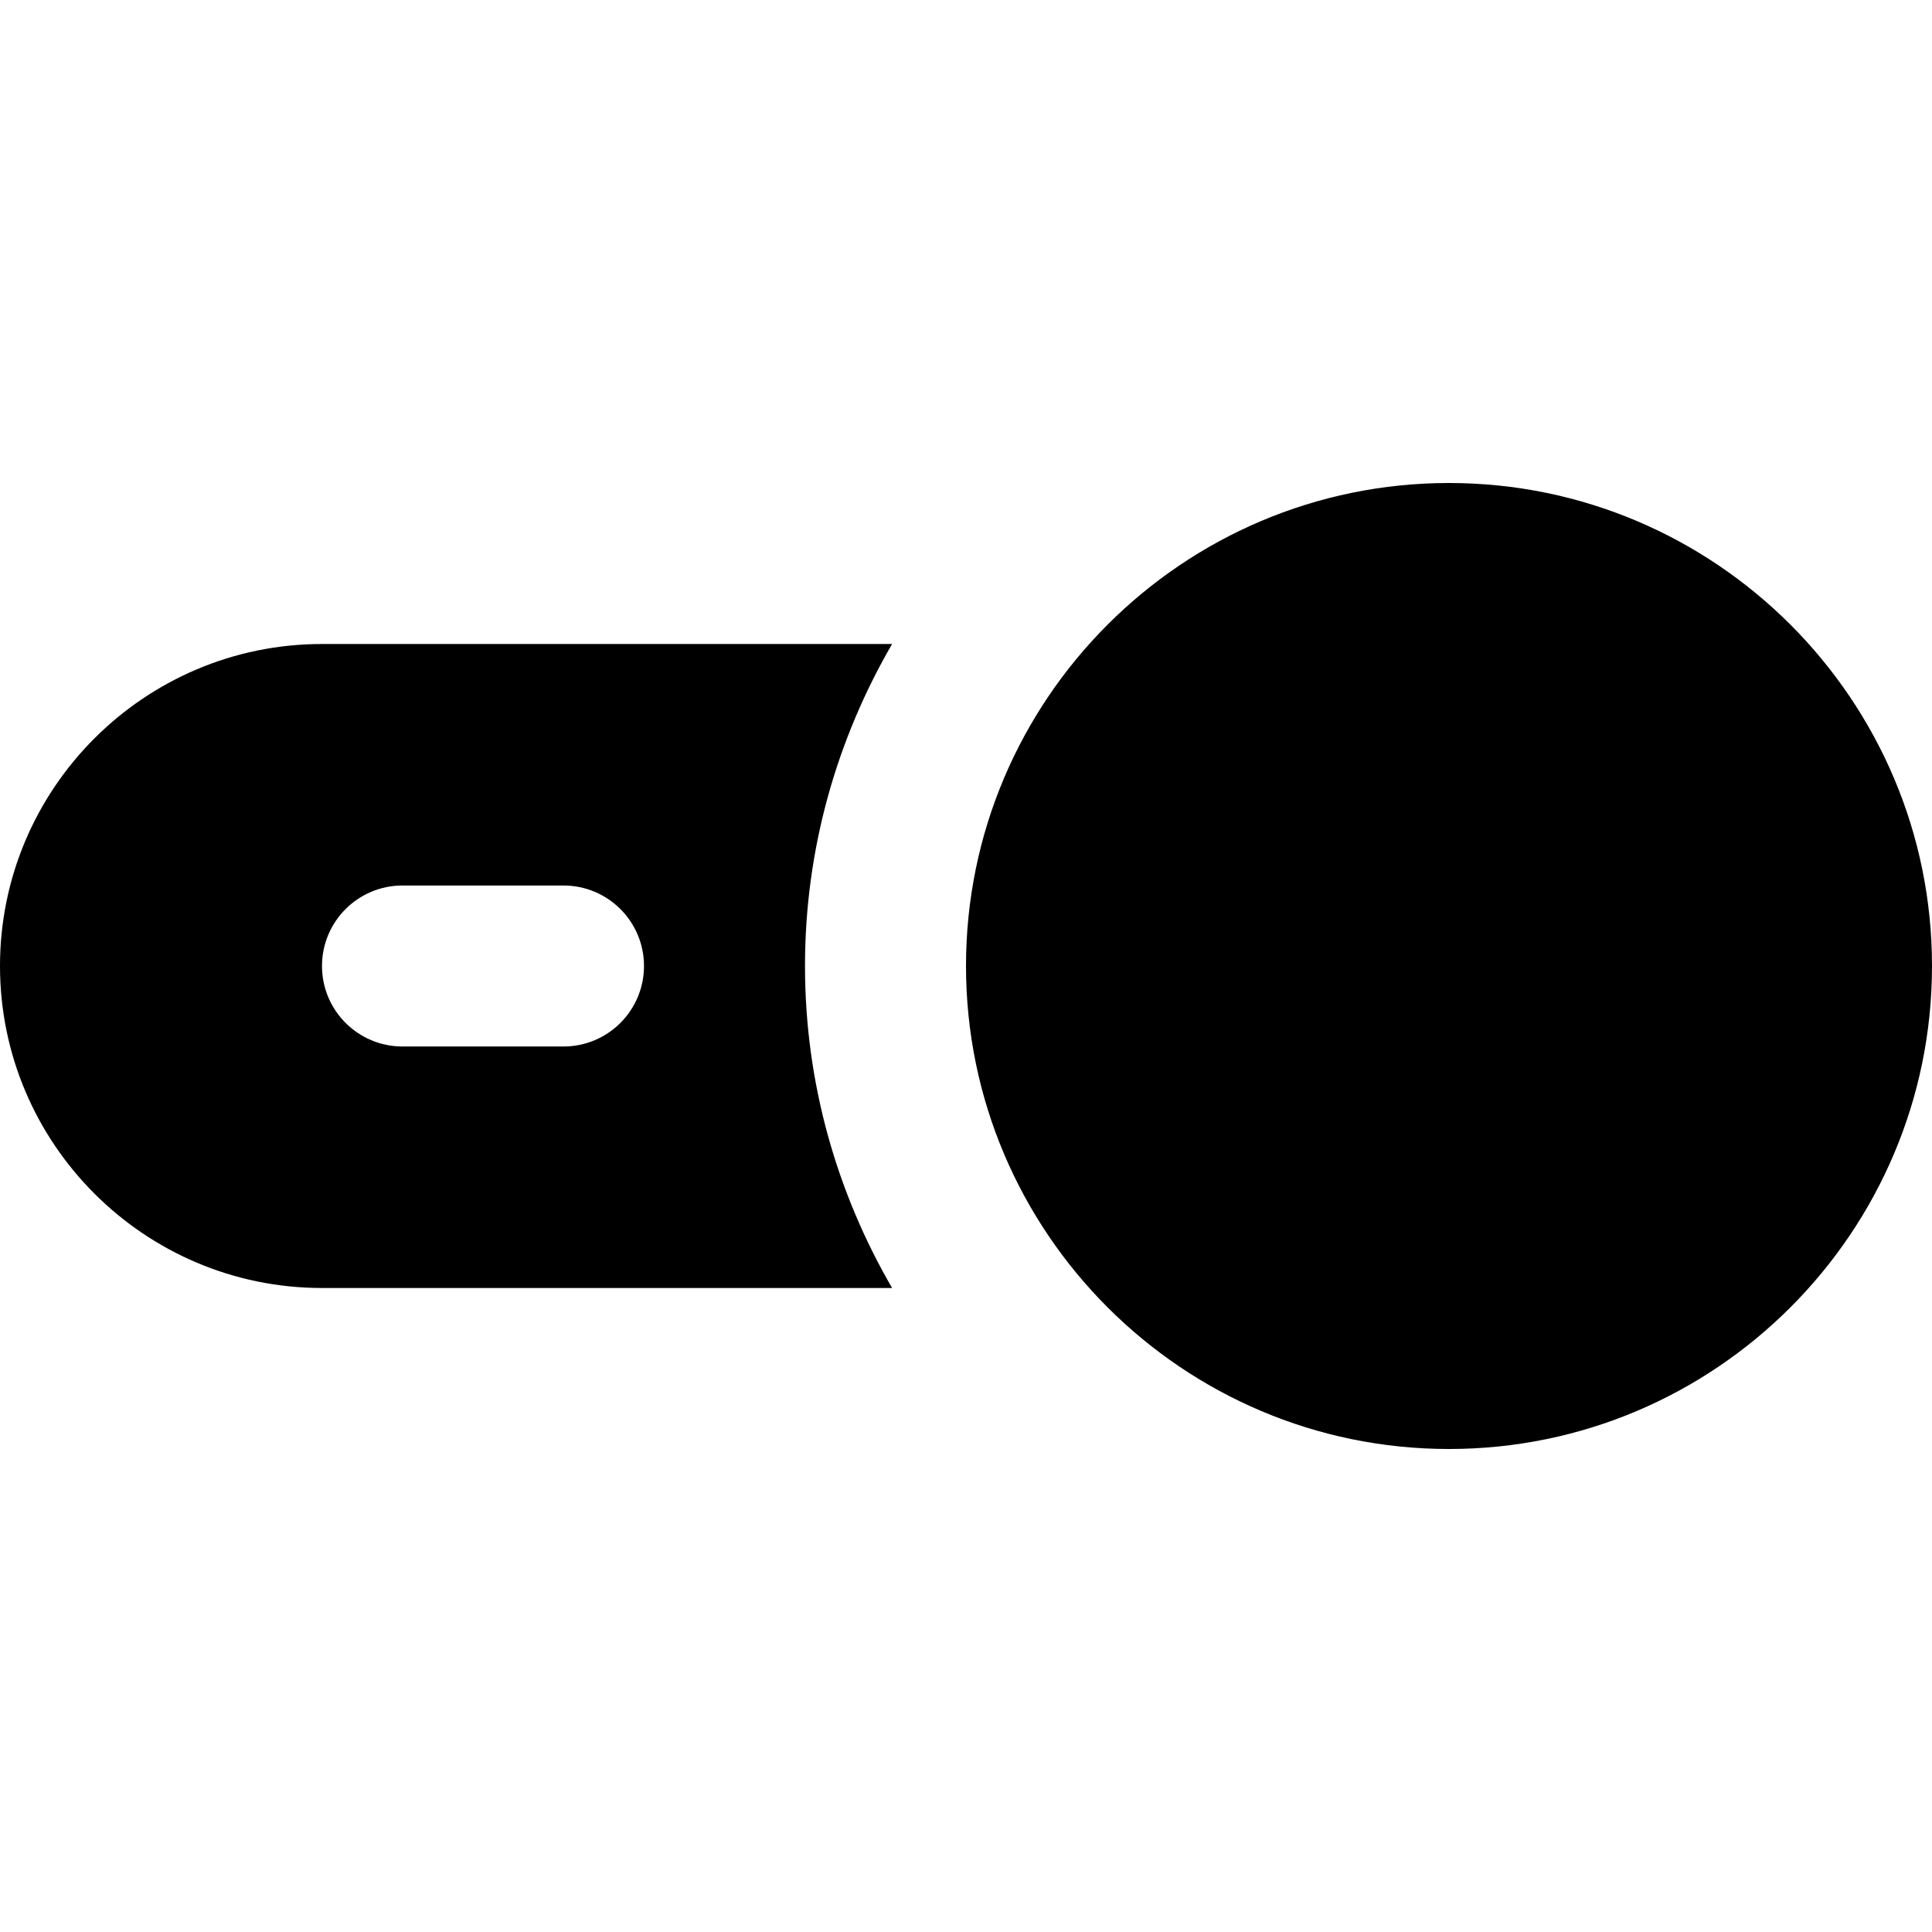<?xml version="1.0" encoding="iso-8859-1"?>
<!-- Uploaded to: SVG Repo, www.svgrepo.com, Generator: SVG Repo Mixer Tools -->
<svg fill="#000000" height="800px" width="800px" version="1.1" id="Layer_1" xmlns="http://www.w3.org/2000/svg" xmlns:xlink="http://www.w3.org/1999/xlink" 
	 viewBox="0 0 512 512" xml:space="preserve">
<g>
	<g>
		<g>
			<path d="M384,128c-70.592,0-128,57.408-128,128s57.408,128,128,128s128-57.408,128-128S454.592,128,384,128z"/>
			<path d="M85.333,170.667C38.272,170.667,0,208.939,0,256s38.272,85.333,85.333,85.333h151.083
				c-14.592-25.131-23.083-54.229-23.083-85.333s8.491-60.203,23.083-85.333H85.333z M149.333,277.333h-42.667
				c-11.776,0-21.333-9.557-21.333-21.333s9.557-21.333,21.333-21.333h42.667c11.776,0,21.333,9.557,21.333,21.333
				S161.109,277.333,149.333,277.333z"/>
		</g>
	</g>
</g>
</svg>